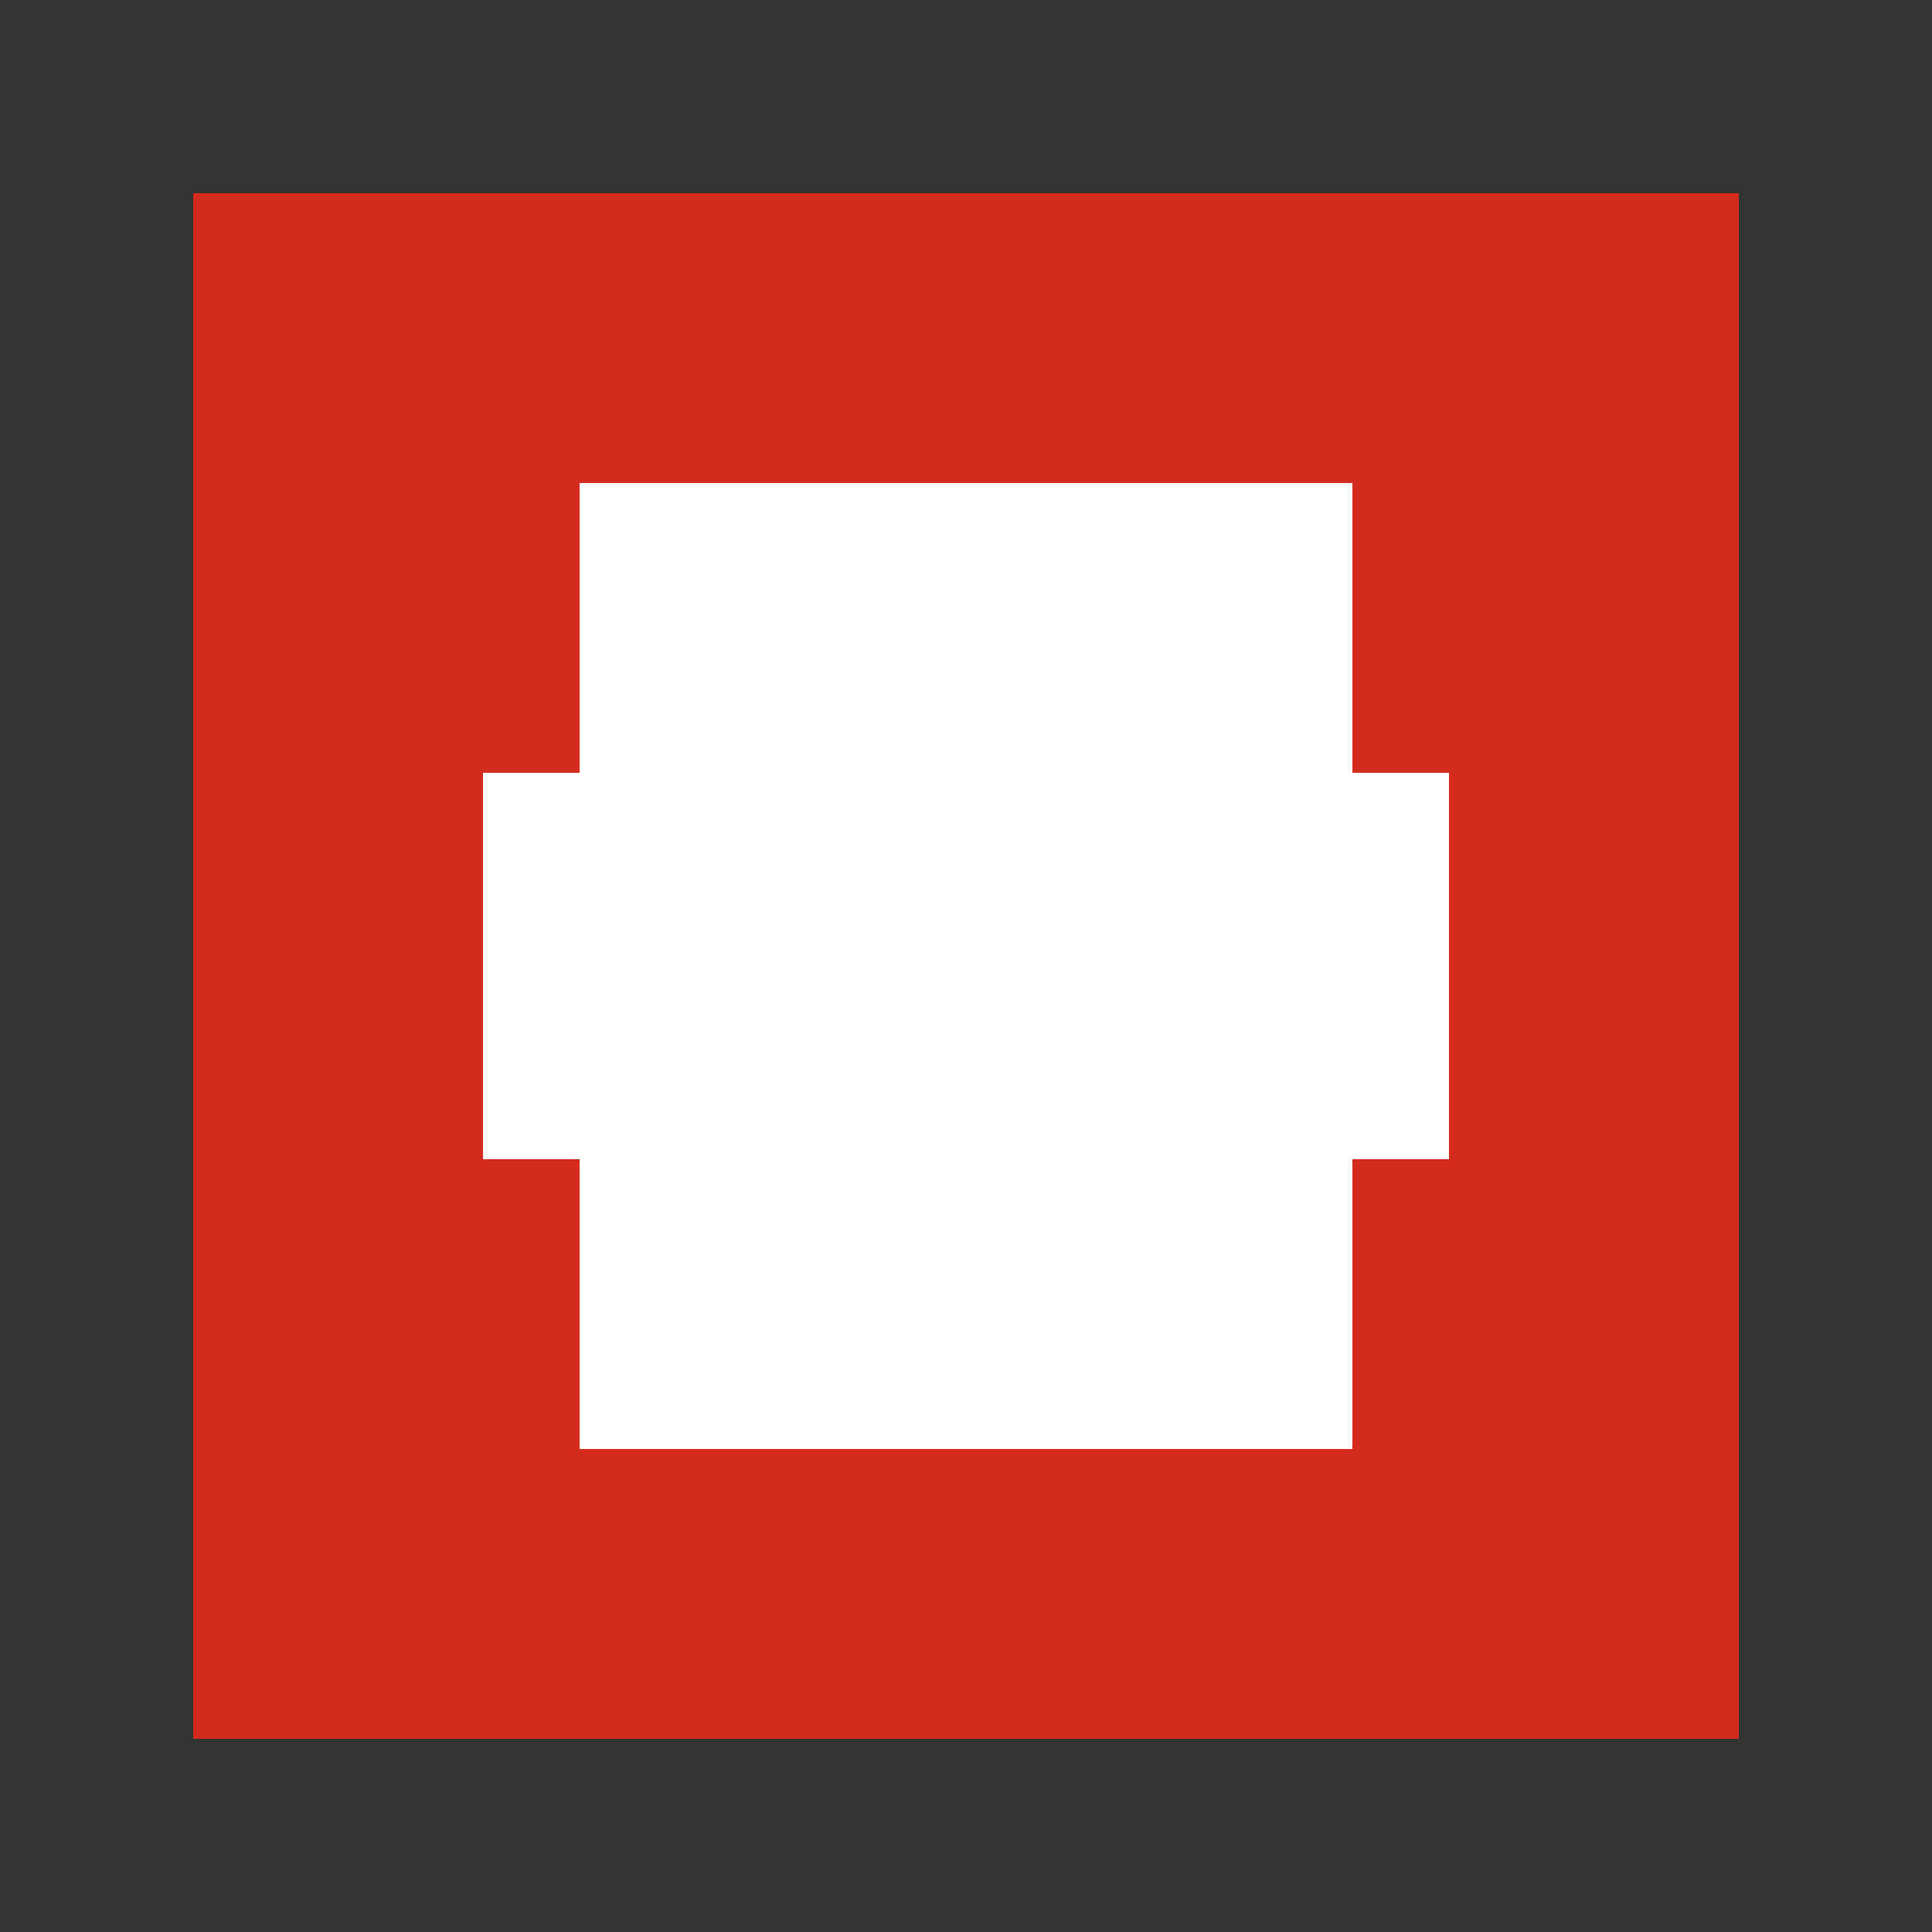<svg width="100" height="100" viewBox="0 0 100 100" xmlns="http://www.w3.org/2000/svg">
  <rect x="0" y="0" width="100" height="100" fill="#333333" stroke="none"/>
  <rect x="10" y="10" width="80" height="80" fill="#D52B1E"/>
  <rect x="30" y="25" width="40" height="50" fill="white"/>
  <rect x="25" y="40" width="50" height="20" fill="white"/>
</svg>
